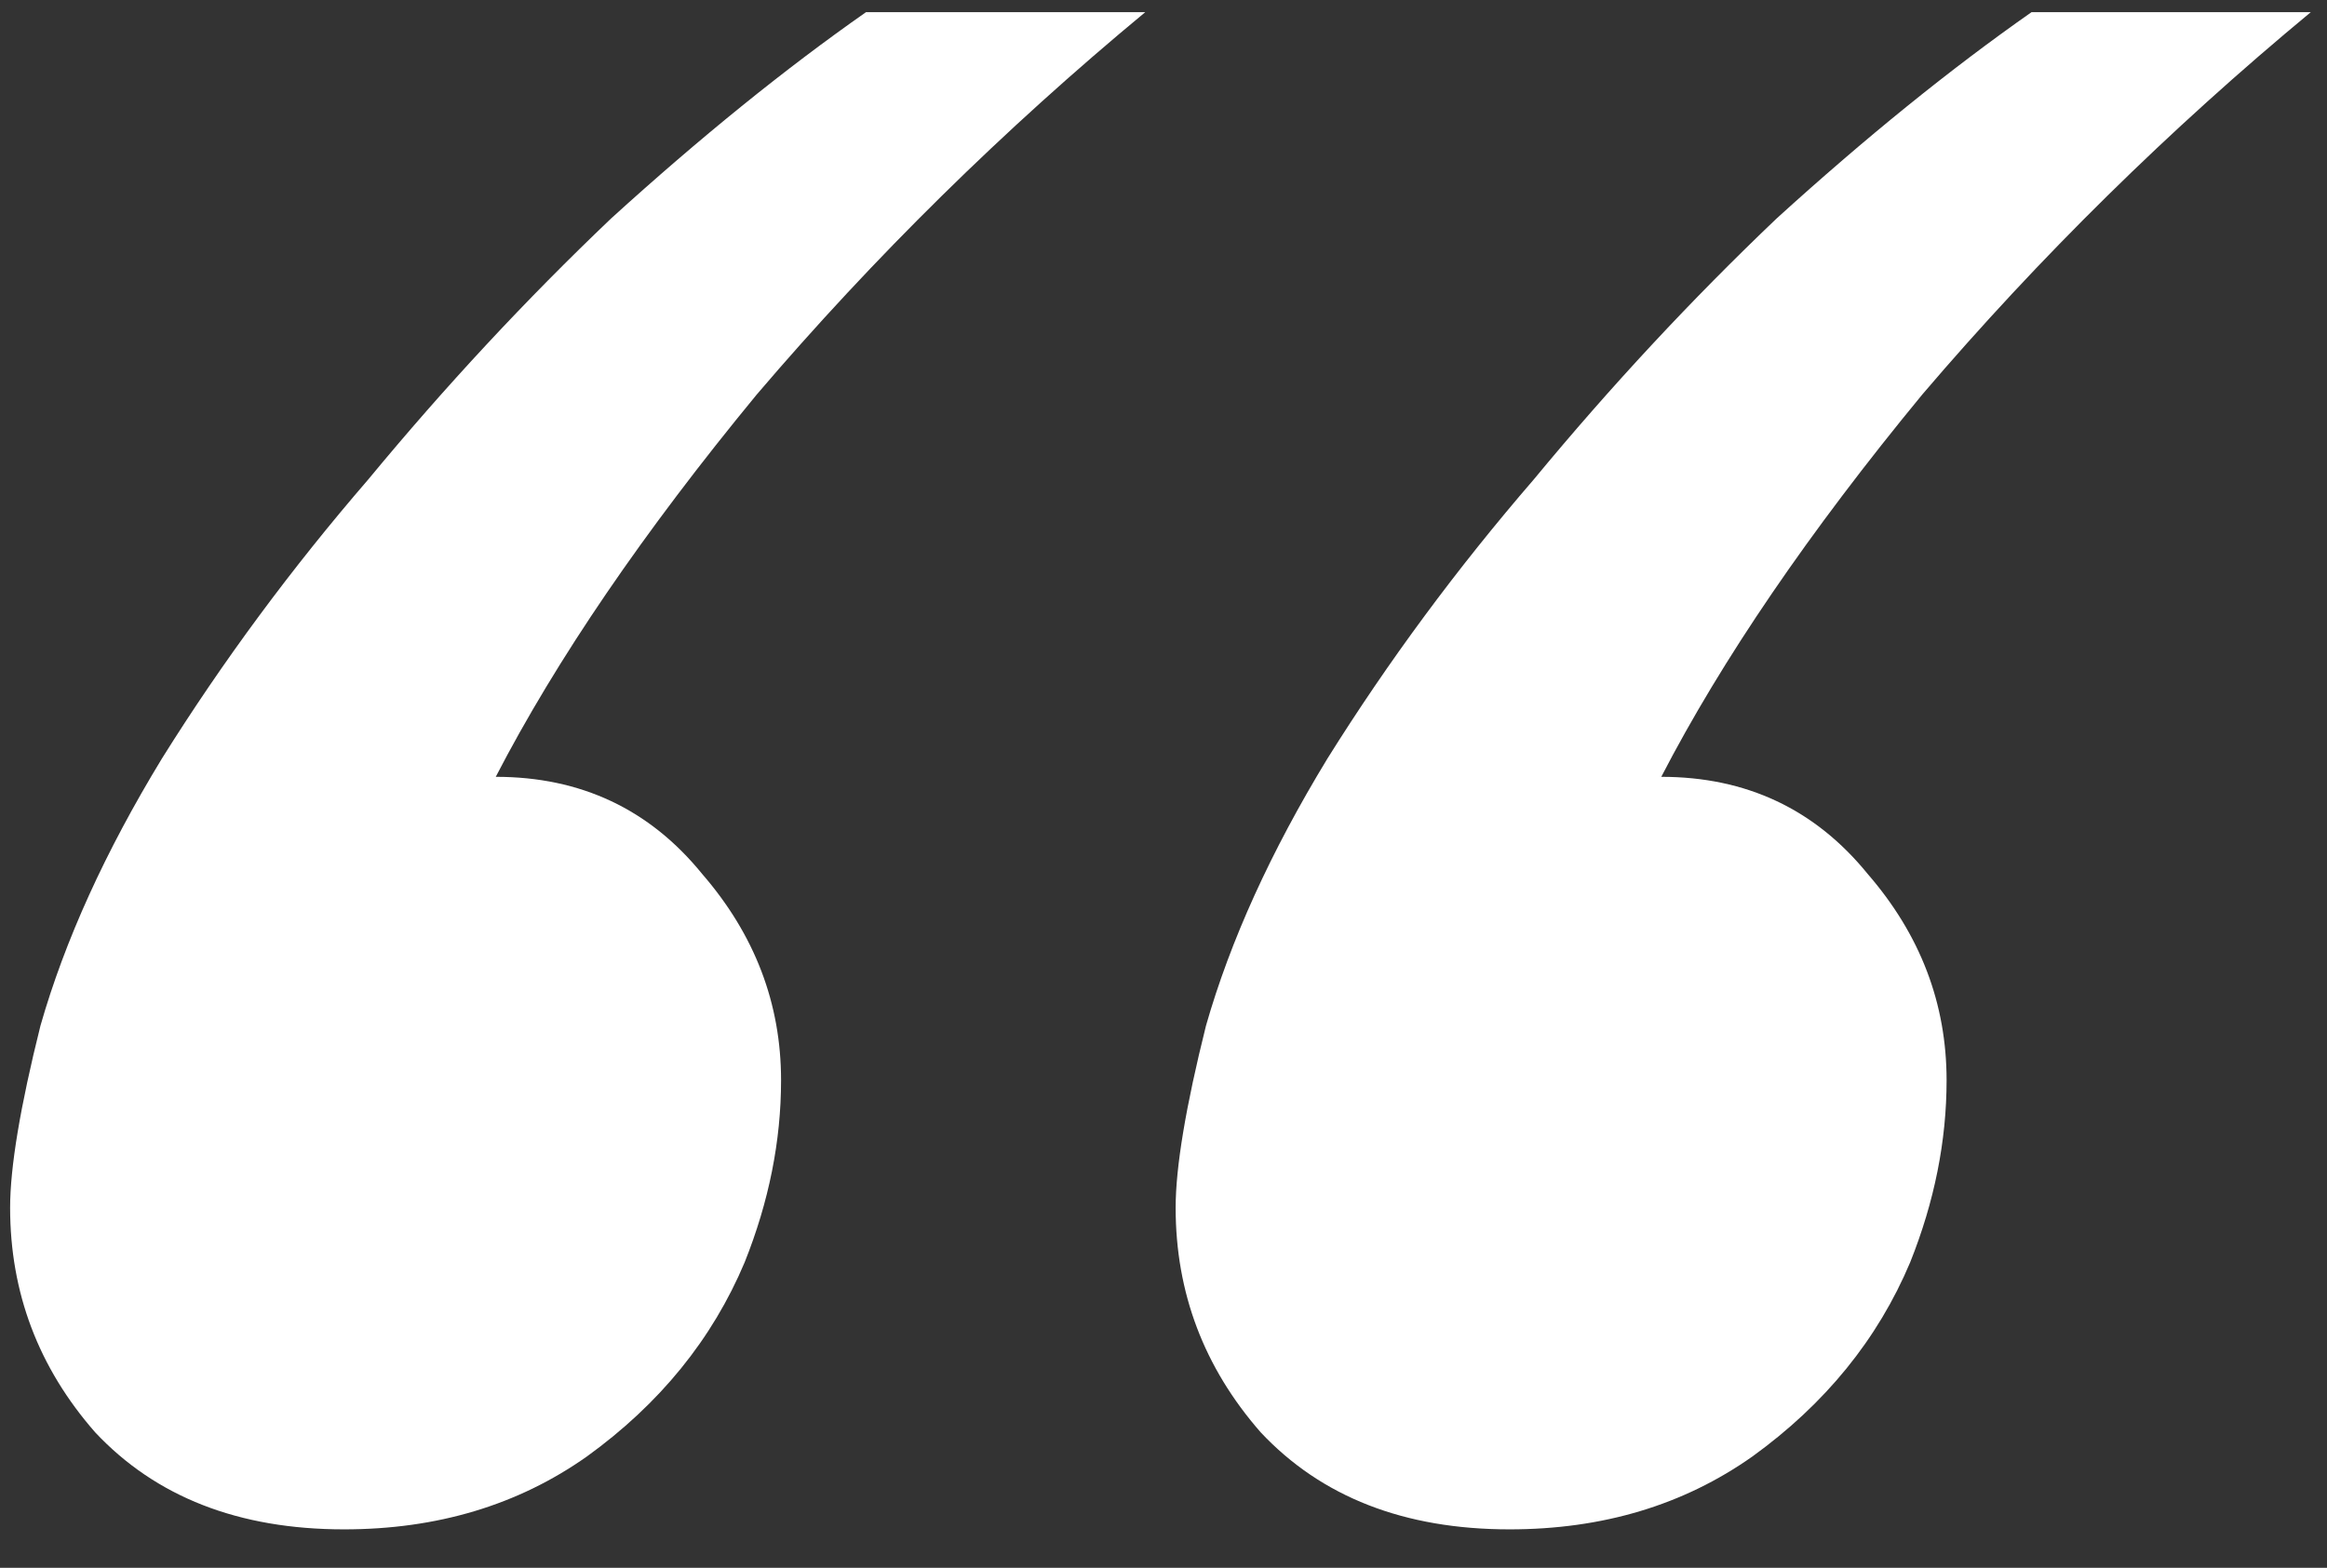 <svg xmlns="http://www.w3.org/2000/svg" width="46" height="31" fill="none"><rect width="100%" height="100%" fill="#333333" stroke="none"/><path fill="#FFF" d="M6.8 30.24c-2.08 0-3.72-.64-4.92-1.92C.76 27.04.2 25.56.2 23.88c0-.8.2-2 .6-3.6.48-1.68 1.28-3.44 2.4-5.28 1.2-1.92 2.56-3.76 4.08-5.52 1.52-1.84 3.12-3.56 4.8-5.16 1.76-1.6 3.44-2.96 5.04-4.08h5.52c-2.8 2.32-5.36 4.84-7.68 7.56-2.24 2.72-3.96 5.24-5.16 7.56 1.68 0 3.04.64 4.08 1.92 1.04 1.2 1.56 2.56 1.56 4.08 0 1.2-.24 2.4-.72 3.6-.64 1.52-1.68 2.8-3.12 3.84-1.36.96-2.96 1.44-4.8 1.44Zm23.04 0c-2.08 0-3.72-.64-4.92-1.92-1.12-1.28-1.68-2.76-1.68-4.44 0-.8.2-2 .6-3.6.48-1.68 1.28-3.44 2.4-5.28 1.2-1.92 2.56-3.76 4.08-5.52 1.52-1.84 3.12-3.56 4.8-5.16 1.76-1.6 3.44-2.96 5.04-4.08h5.52C42.88 2.56 40.32 5.08 38 7.8c-2.24 2.72-3.96 5.24-5.16 7.56 1.68 0 3.04.64 4.08 1.92 1.04 1.2 1.56 2.56 1.56 4.08 0 1.2-.24 2.4-.72 3.6-.64 1.52-1.68 2.8-3.12 3.84-1.36.96-2.96 1.44-4.8 1.44Z"/></svg>